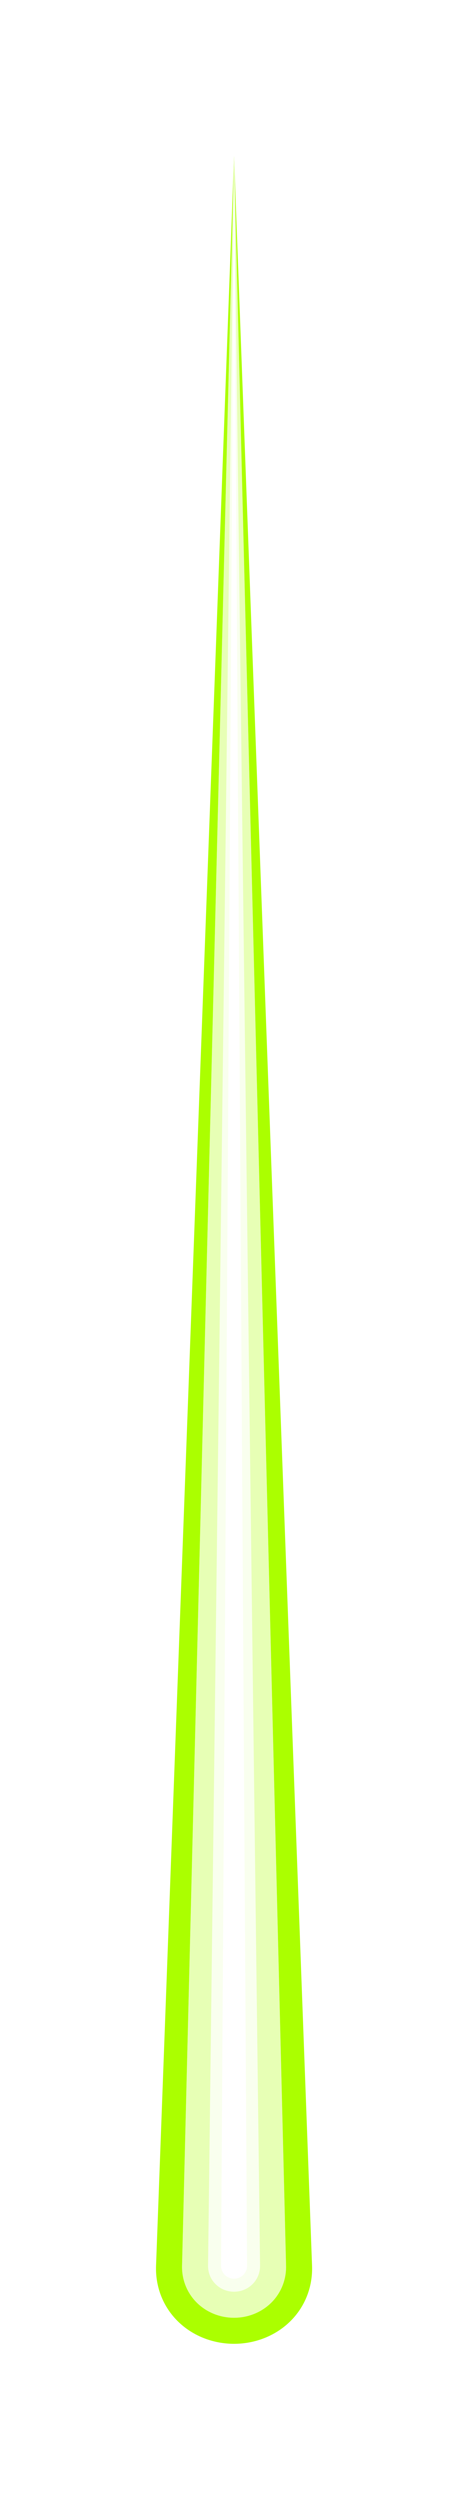 <svg width="18" height="96" viewBox="0 0 18 96" fill="none" xmlns="http://www.w3.org/2000/svg">
<g filter="url(#filter0_f_1092_5461)">
<path d="M9.002 6C8.952 7.35 8.902 8.7 8.852 10.05C7.952 34.35 7.052 58.65 6.152 82.95C6.102 84.3 6.052 85.65 6.002 87C5.972 87.796 6.262 88.559 6.825 89.121C7.387 89.684 8.176 90 9.002 90C9.827 90 10.617 89.684 11.179 89.121C11.742 88.559 12.032 87.796 12.002 87C11.952 85.65 11.902 84.3 11.852 82.95C10.952 58.65 10.052 34.35 9.152 10.05C9.102 8.7 9.052 7.35 9.002 6Z" fill="#ABFF00"/>
</g>
<g filter="url(#filter1_f_1092_5461)">
<path d="M9.002 6C8.969 7.35 8.935 8.7 8.902 10.05C8.302 34.35 7.702 58.65 7.102 82.95C7.069 84.3 7.035 85.65 7.002 87C6.989 87.53 7.188 88.039 7.563 88.414C7.938 88.789 8.458 89 9.002 89C9.546 89 10.066 88.789 10.441 88.414C10.816 88.039 11.015 87.53 11.002 87C10.969 85.65 10.935 84.3 10.902 82.95C10.302 58.65 9.702 34.35 9.102 10.05C9.069 8.7 9.035 7.35 9.002 6Z" fill="#D2FF78"/>
</g>
<g filter="url(#filter2_f_1092_5461)">
<path d="M9.002 6C8.969 7.35 8.935 8.7 8.902 10.05C8.302 34.35 7.702 58.65 7.102 82.95C7.069 84.3 7.035 85.65 7.002 87C6.989 87.53 7.188 88.039 7.563 88.414C7.938 88.789 8.458 89 9.002 89C9.546 89 10.066 88.789 10.441 88.414C10.816 88.039 11.015 87.53 11.002 87C10.969 85.65 10.935 84.3 10.902 82.95C10.302 58.65 9.702 34.35 9.102 10.05C9.069 8.7 9.035 7.35 9.002 6Z" fill="#E7FFB5"/>
</g>
<g filter="url(#filter3_f_1092_5461)">
<path d="M9.002 6C8.985 7.35 8.969 8.7 8.952 10.05C8.652 34.35 8.352 58.65 8.052 82.95C8.035 84.3 8.019 85.65 8.002 87C7.999 87.265 8.101 87.52 8.289 87.707C8.476 87.895 8.733 88 9.002 88C9.27 88 9.528 87.895 9.715 87.707C9.903 87.52 10.005 87.265 10.002 87C9.985 85.65 9.969 84.3 9.952 82.95C9.652 58.65 9.352 34.35 9.052 10.05C9.035 8.7 9.019 7.35 9.002 6Z" fill="#F9FFEE"/>
</g>
<g filter="url(#filter4_f_1092_5461)">
<path d="M9.002 6C8.994 7.35 8.985 8.7 8.977 10.05C8.827 34.35 8.677 58.65 8.527 82.95C8.519 84.3 8.51 85.65 8.502 87C8.501 87.133 8.553 87.26 8.647 87.354C8.741 87.447 8.869 87.5 9.002 87.5C9.135 87.5 9.263 87.447 9.357 87.354C9.451 87.26 9.503 87.133 9.502 87C9.494 85.65 9.485 84.3 9.477 82.95C9.327 58.65 9.177 34.35 9.027 10.05C9.019 8.7 9.01 7.35 9.002 6Z" fill="white"/>
</g>
<defs>
<filter id="filter0_f_1092_5461" x="0" y="0" width="18.004" height="96" filterUnits="userSpaceOnUse" color-interpolation-filters="sRGB">
<feFlood flood-opacity="0" result="BackgroundImageFix"/>
<feBlend mode="normal" in="SourceGraphic" in2="BackgroundImageFix" result="shape"/>
<feGaussianBlur stdDeviation="3" result="effect1_foregroundBlur_1092_5461"/>
</filter>
<filter id="filter1_f_1092_5461" x="1.001" y="0" width="16.001" height="95" filterUnits="userSpaceOnUse" color-interpolation-filters="sRGB">
<feFlood flood-opacity="0" result="BackgroundImageFix"/>
<feBlend mode="normal" in="SourceGraphic" in2="BackgroundImageFix" result="shape"/>
<feGaussianBlur stdDeviation="3" result="effect1_foregroundBlur_1092_5461"/>
</filter>
<filter id="filter2_f_1092_5461" x="3.001" y="2" width="12.001" height="91" filterUnits="userSpaceOnUse" color-interpolation-filters="sRGB">
<feFlood flood-opacity="0" result="BackgroundImageFix"/>
<feBlend mode="normal" in="SourceGraphic" in2="BackgroundImageFix" result="shape"/>
<feGaussianBlur stdDeviation="2" result="effect1_foregroundBlur_1092_5461"/>
</filter>
<filter id="filter3_f_1092_5461" x="6.002" y="4" width="6" height="86" filterUnits="userSpaceOnUse" color-interpolation-filters="sRGB">
<feFlood flood-opacity="0" result="BackgroundImageFix"/>
<feBlend mode="normal" in="SourceGraphic" in2="BackgroundImageFix" result="shape"/>
<feGaussianBlur stdDeviation="1" result="effect1_foregroundBlur_1092_5461"/>
</filter>
<filter id="filter4_f_1092_5461" x="7.502" y="5" width="3" height="83.5" filterUnits="userSpaceOnUse" color-interpolation-filters="sRGB">
<feFlood flood-opacity="0" result="BackgroundImageFix"/>
<feBlend mode="normal" in="SourceGraphic" in2="BackgroundImageFix" result="shape"/>
<feGaussianBlur stdDeviation="0.5" result="effect1_foregroundBlur_1092_5461"/>
</filter>
</defs>
</svg>
